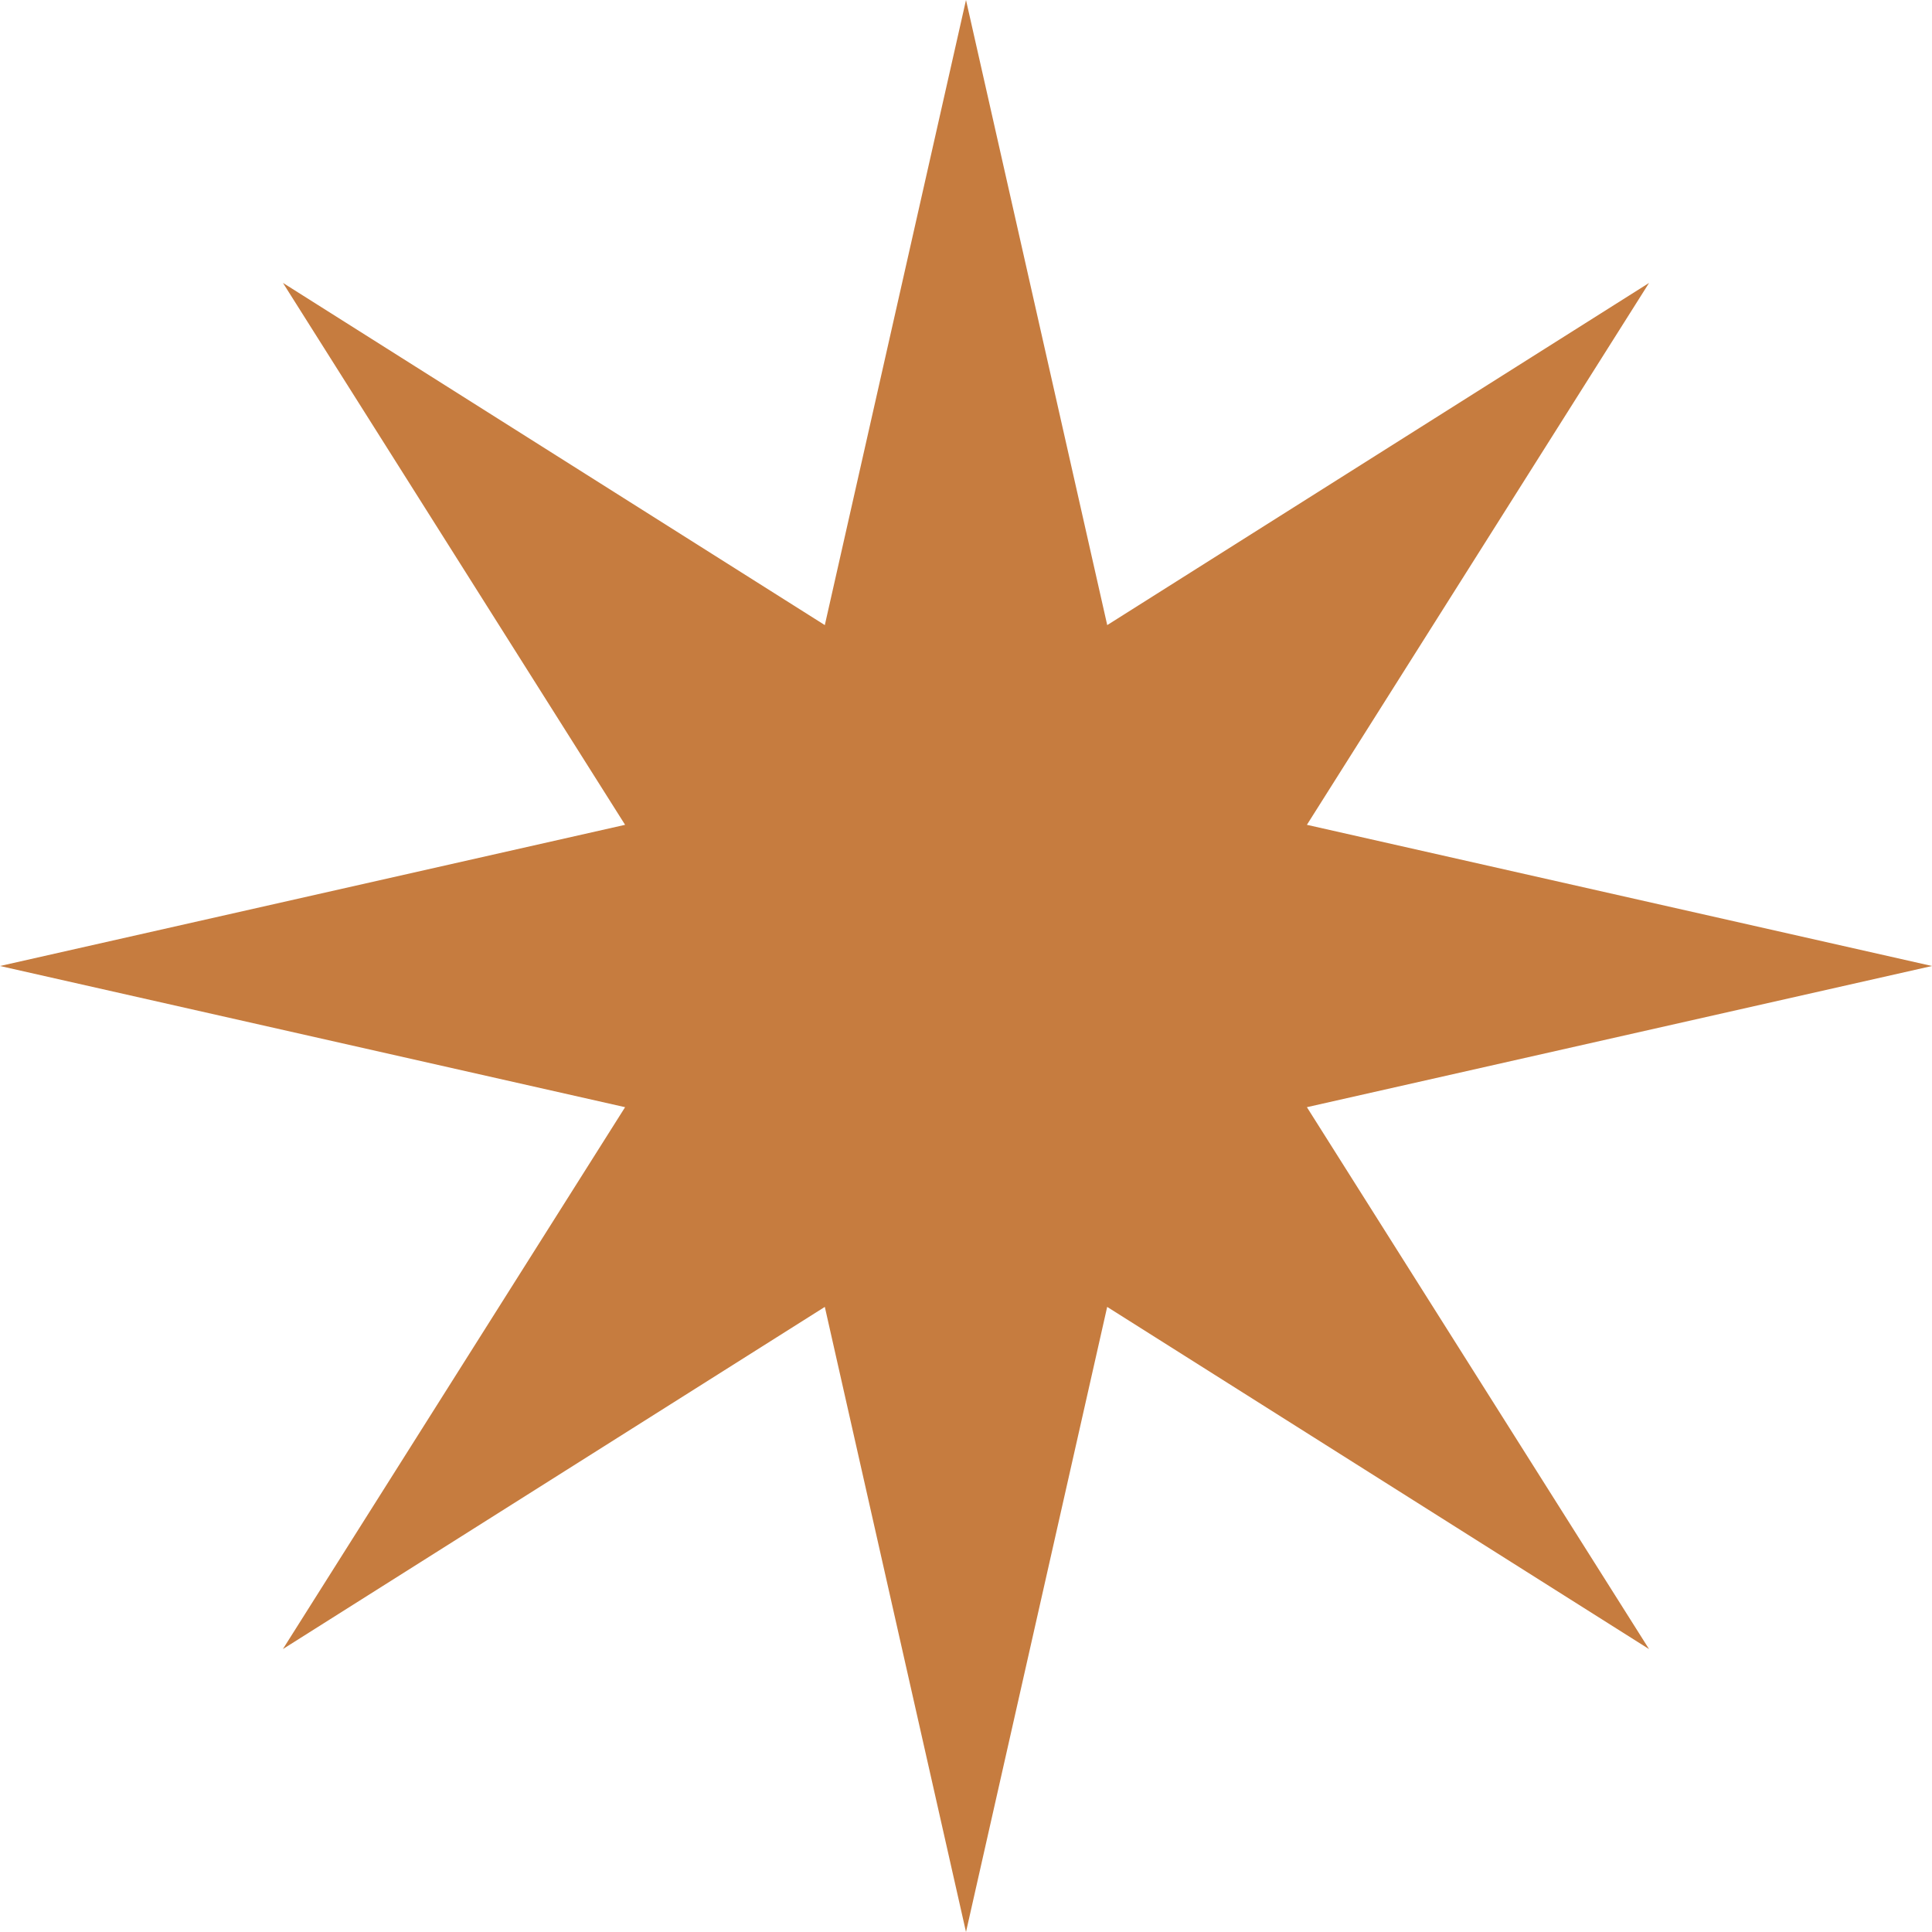 <svg xmlns="http://www.w3.org/2000/svg" width="40" height="40" fill="none"><path fill="#C67C3F" d="m20 0 2.924 12.942 11.218-7.084-7.084 11.219L40 20l-12.942 2.923 7.084 11.22-11.219-7.085L20 40l-2.923-12.942-11.22 7.084 7.085-11.219L0 20l12.942-2.923-7.084-11.22 11.219 7.085z"/></svg>